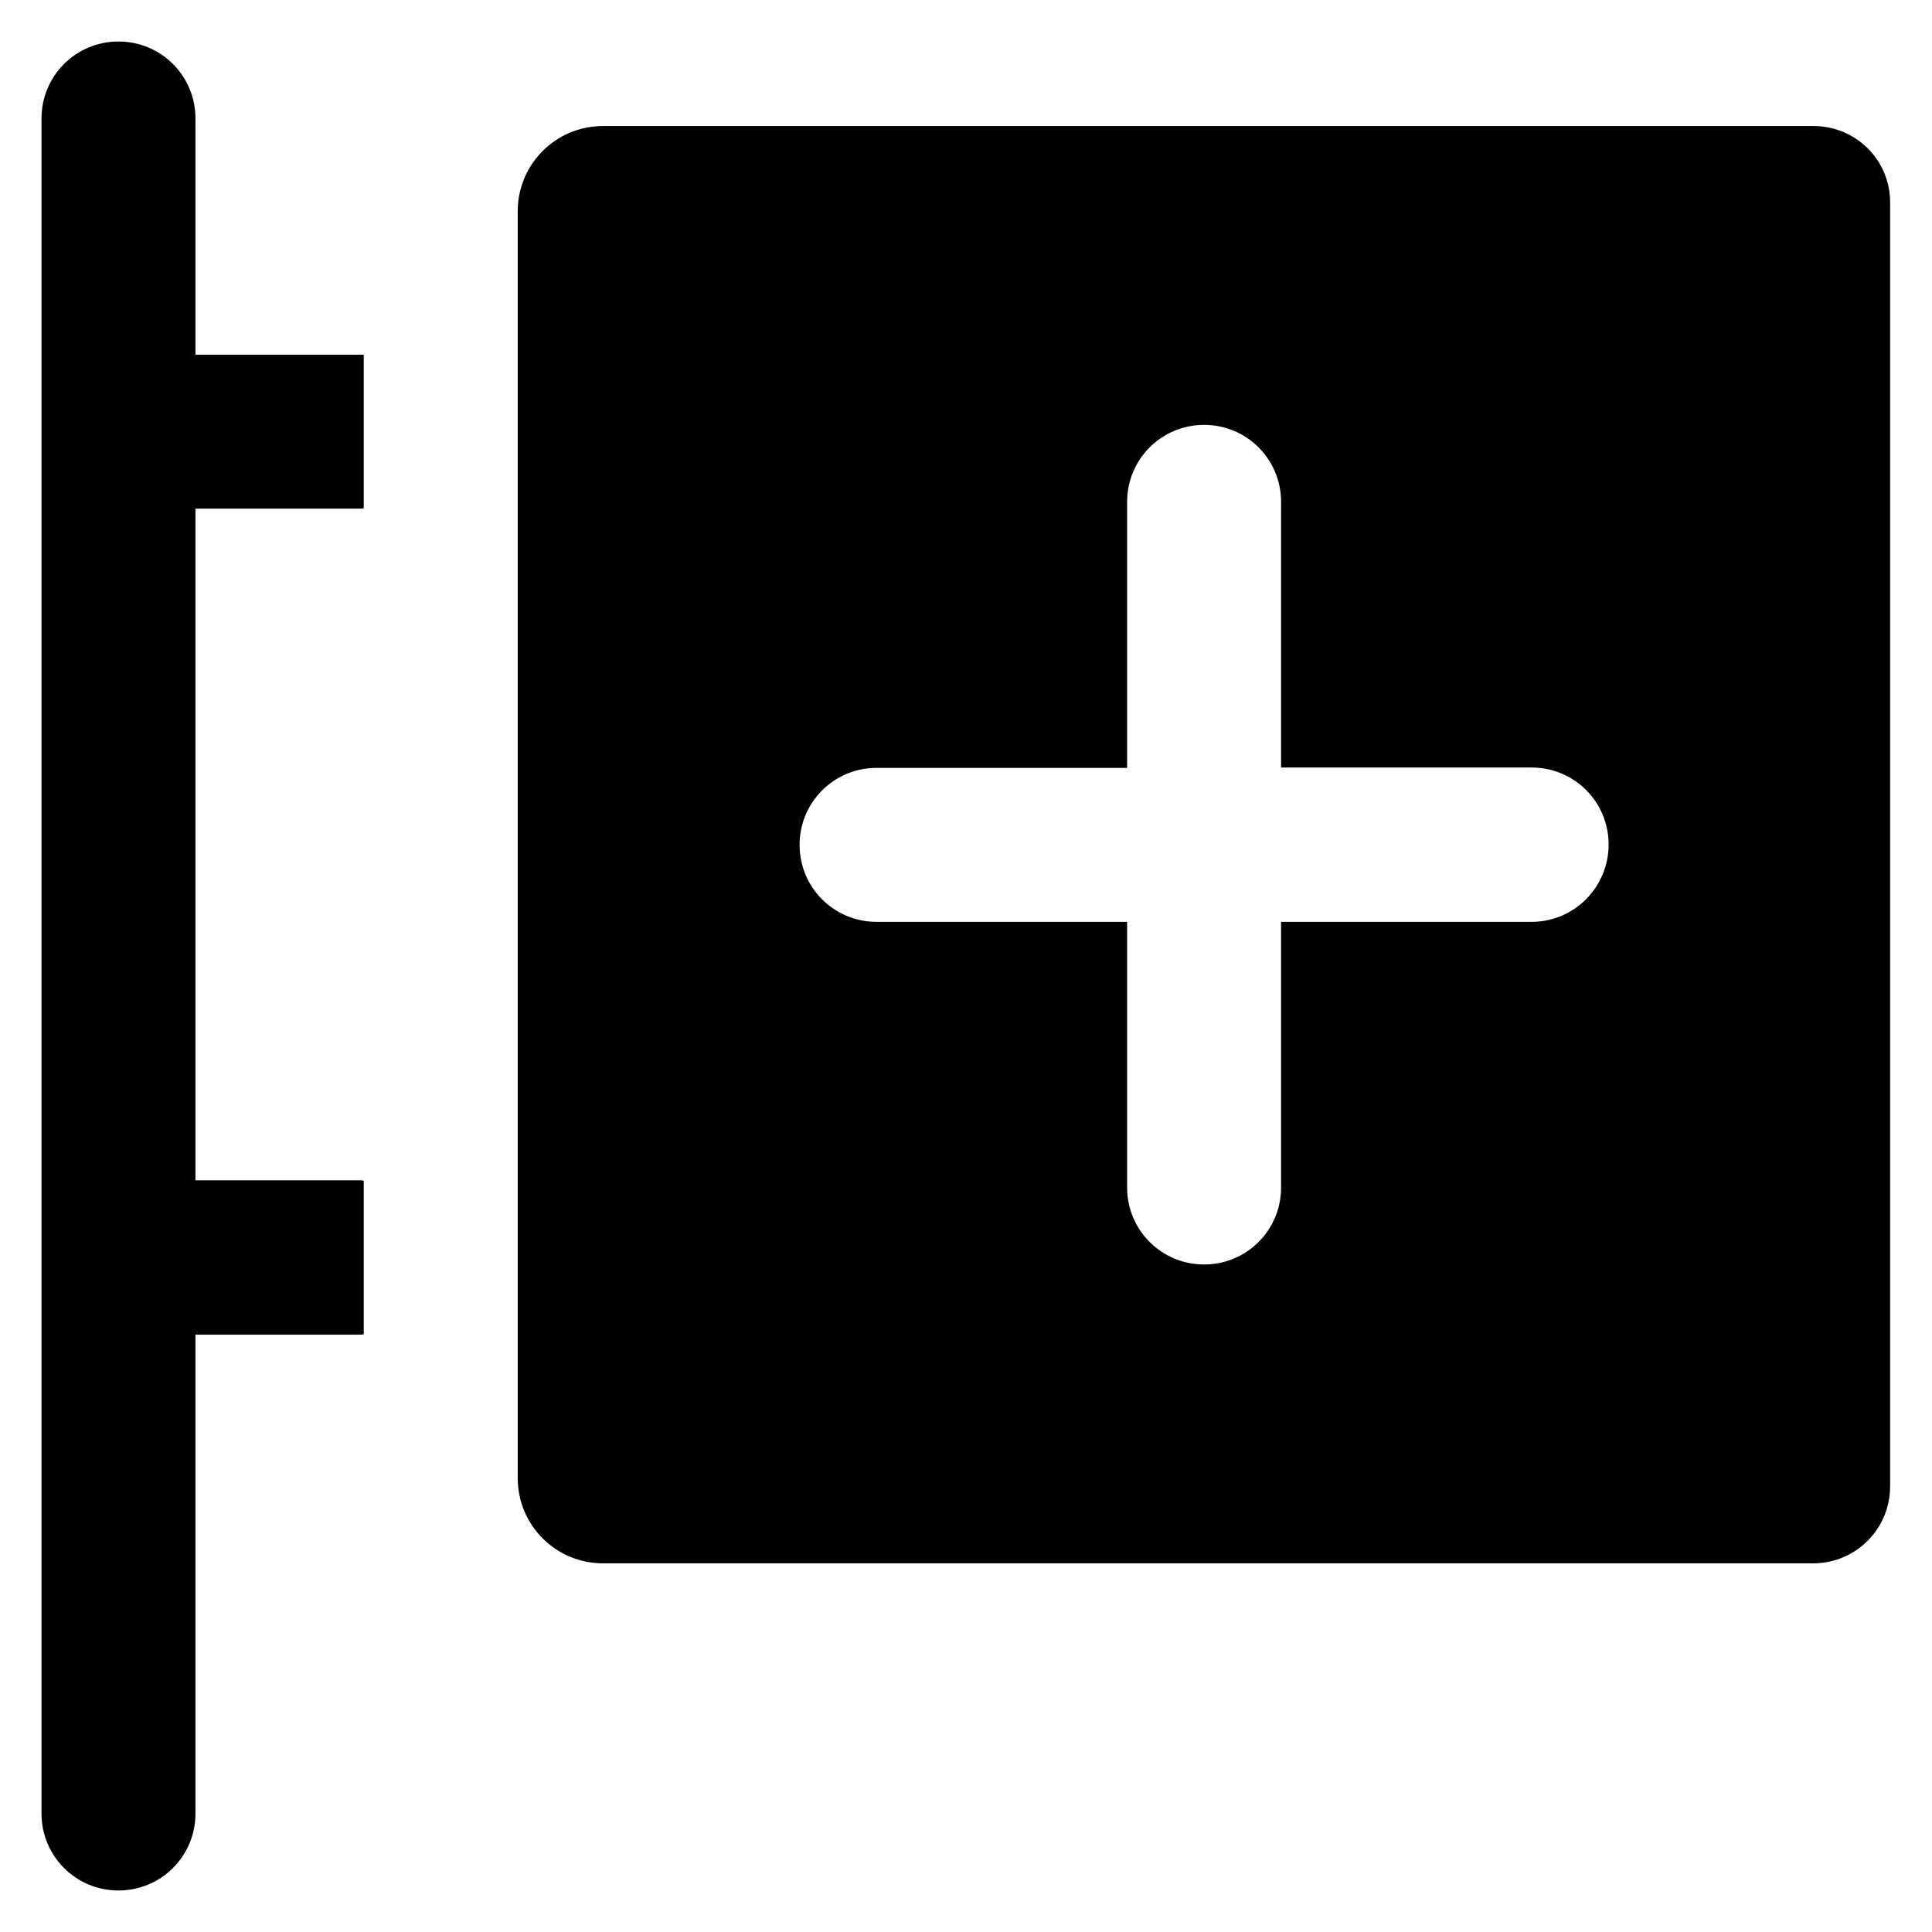<?xml version='1.0' encoding='utf-8'?>
<!DOCTYPE svg PUBLIC '-//W3C//DTD SVG 1.1//EN' 'http://www.w3.org/Graphics/SVG/1.1/DTD/svg11.dtd'>
<!-- Uploaded to: SVG Repo, www.svgrepo.com, Generator: SVG Repo Mixer Tools -->
<svg fill="#000000" height="800px" width="800px" version="1.1" xmlns="http://www.w3.org/2000/svg" viewBox="0 0 512 512" xmlns:xlink="http://www.w3.org/1999/xlink" enable-background="new 0 0 512 512">
  <g>
    <g>
      <path d="m51.8,94v-62.6c0-11.3-9.1-20.4-20.4-20.4-11.3,0-20.4,9.1-20.4,20.4v449.2c0,11.3 9.1,20.4 20.4,20.4 11.3,0 20.4-9.1 20.4-20.4v-126.9h44c0.2,0 0.4-0.1 0.6-0.1v-40.7c-0.2,0-0.4-0.1-0.6-0.1h-44v-178h44c0.2,0 0.4-0.1 0.6-0.1v-40.7c-0.2,0-0.4,0-0.6,0h-44z"/>
      <path d="m405.9,244.3h-66.4v70.4c0,11.3-9.1,20.4-20.4,20.4s-20.4-9.1-20.4-20.4v-70.4h-66.4c-11.3,0-20.4-9.1-20.4-20.4 0-11.3 9.1-20.4 20.4-20.4h66.4v-70.5c0-11.3 9.1-20.4 20.4-20.4s20.4,9.1 20.4,20.4v70.4h66.4c11.3,0 20.4,9.1 20.4,20.4 5.68434e-14,11.3-9.1,20.5-20.4,20.5zm74.7-210.9h-320.8c-12.5-7.10543e-15-22.6,10.1-22.6,22.6v335.7c0,12.5 10.1,22.6 22.6,22.6h320.7c11.3,0 20.4-9.1 20.4-20.4v-340.1c0.1-11.3-9-20.4-20.3-20.4z"/>
    </g>
  </g>
</svg>